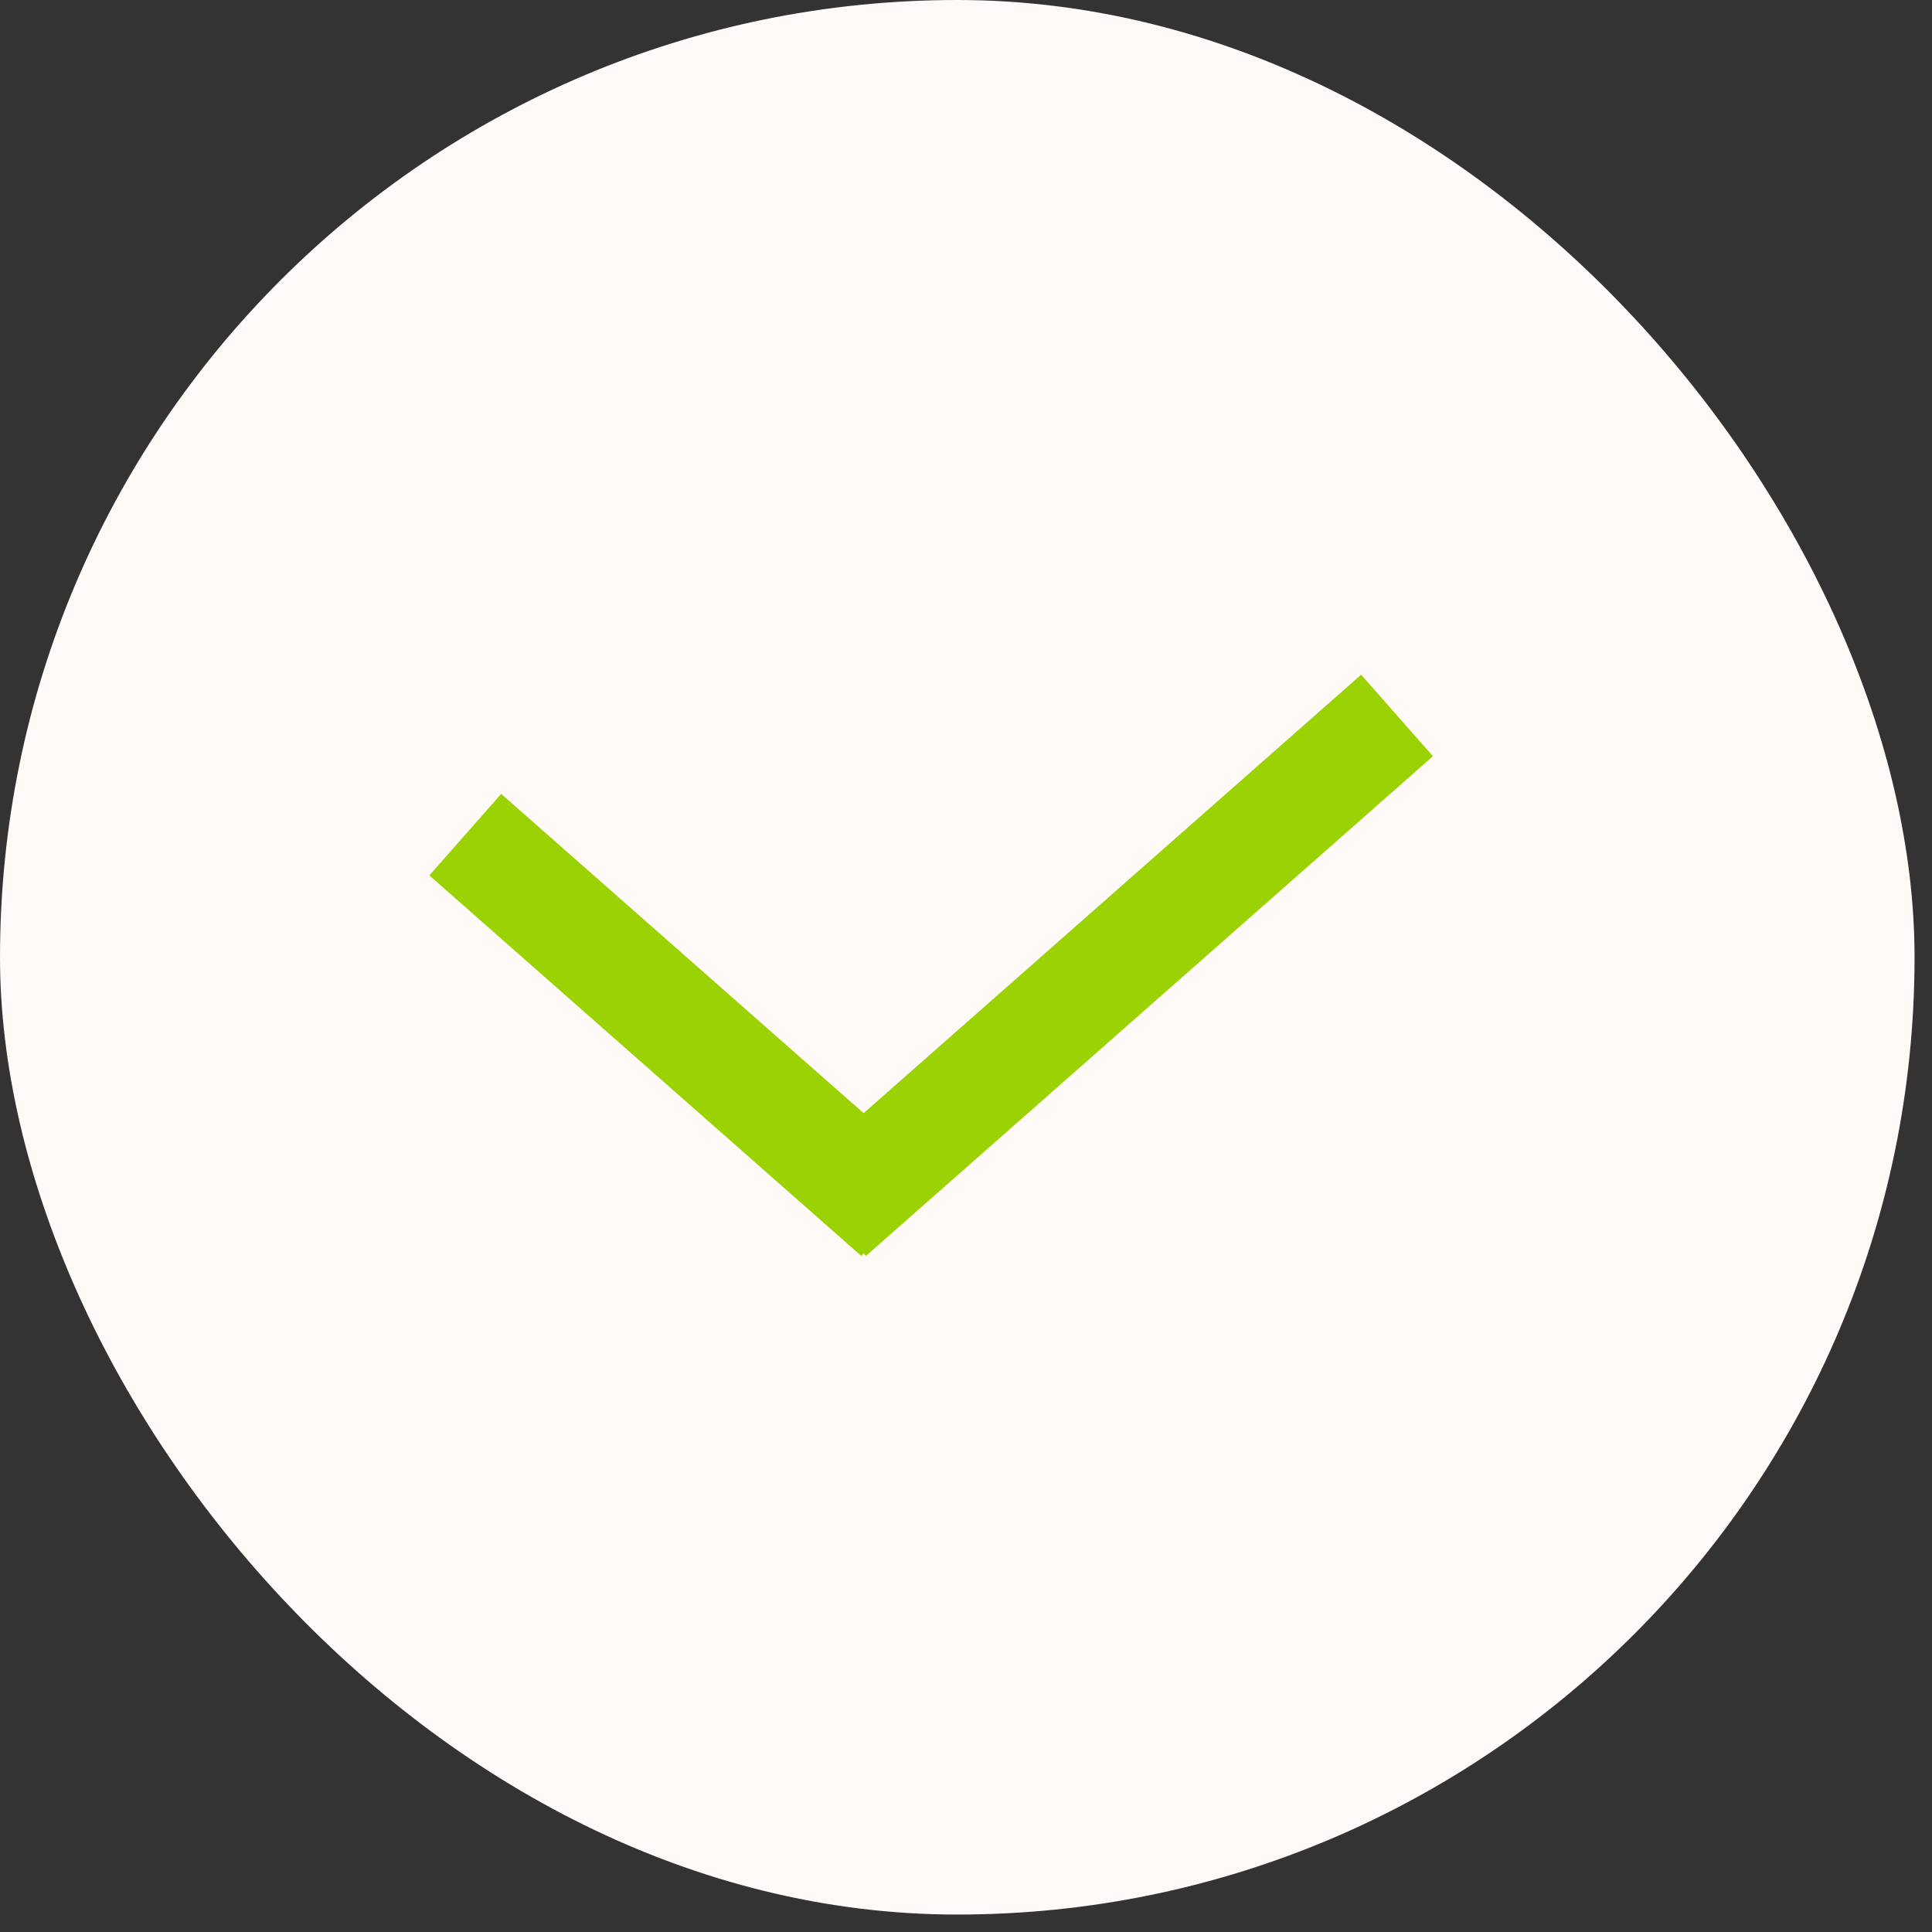 <svg width="63" height="63" viewBox="0 0 63 63" fill="none" xmlns="http://www.w3.org/2000/svg">
<rect x="0" y="0" width="63" height="63" fill="#333333" stroke="none"/>
<rect width="62.431" height="62.431" rx="31.216" fill="#FFFAF8"/>
<rect x="14" y="28.546" width="3.544" height="18.773" transform="rotate(-48.622 14 28.546)" fill="#9BD204"/>
<rect width="3.544" height="24.654" transform="matrix(-0.661 -0.75 -0.75 0.661 46.727 24.659)" fill="#9BD204"/>
</svg>
